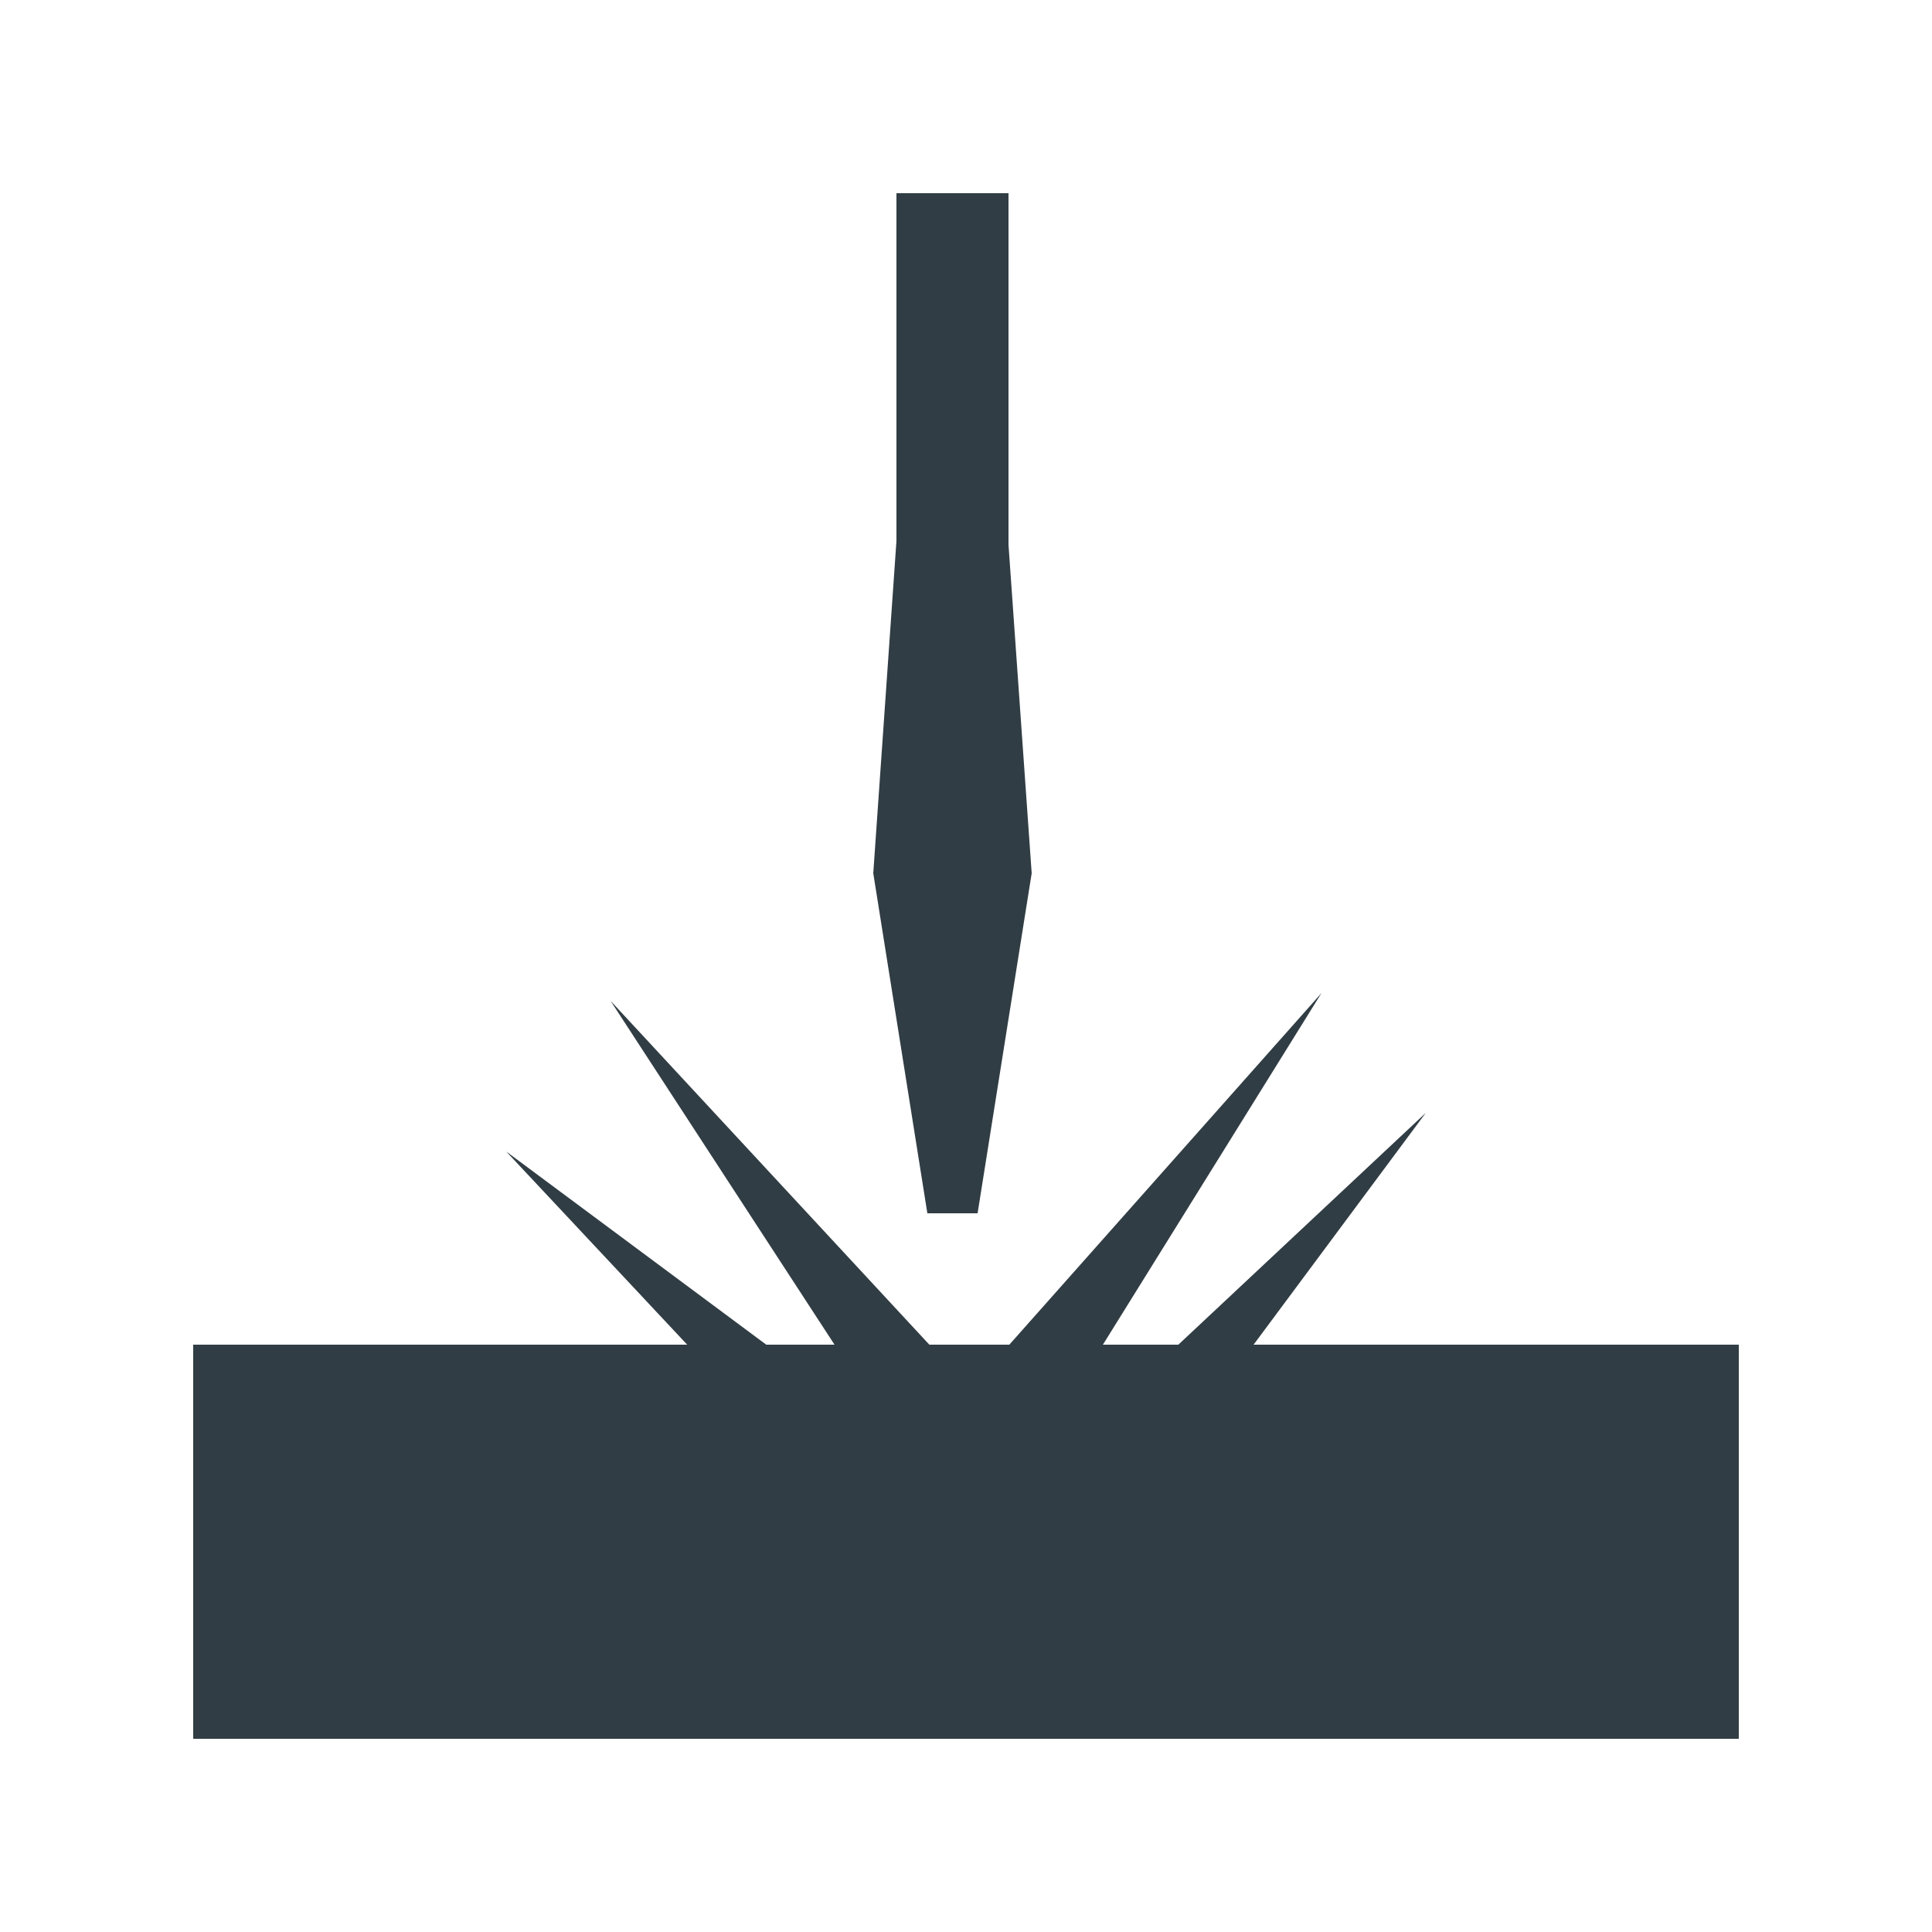 <?xml version="1.0" encoding="UTF-8"?> <svg xmlns="http://www.w3.org/2000/svg" xmlns:xlink="http://www.w3.org/1999/xlink" version="1.1" id="Ebene_1" x="0px" y="0px" viewBox="0 0 50 50" style="enable-background:new 0 0 50 50;" xml:space="preserve"> <style type="text/css"> .st0{fill:#313D44;} </style> <rect x="5" y="34.8" class="st0" width="40" height="10.2"></rect> <polygon class="st0" points="26.7,22.6 26.1,14.1 26.1,5 23.2,5 23.2,14 22.6,22.6 24,31.4 25.3,31.4 "></polygon> <polygon class="st0" points="13.1,29.8 22,39.3 23.6,37.6 "></polygon> <polygon class="st0" points="36.9,28.8 27.4,37.7 29.1,39.3 "></polygon> <polygon class="st0" points="15.8,25.9 22.9,36.8 24.7,35.5 "></polygon> <polygon class="st0" points="34.2,25.7 25.5,35.5 27.3,36.8 "></polygon> </svg> 